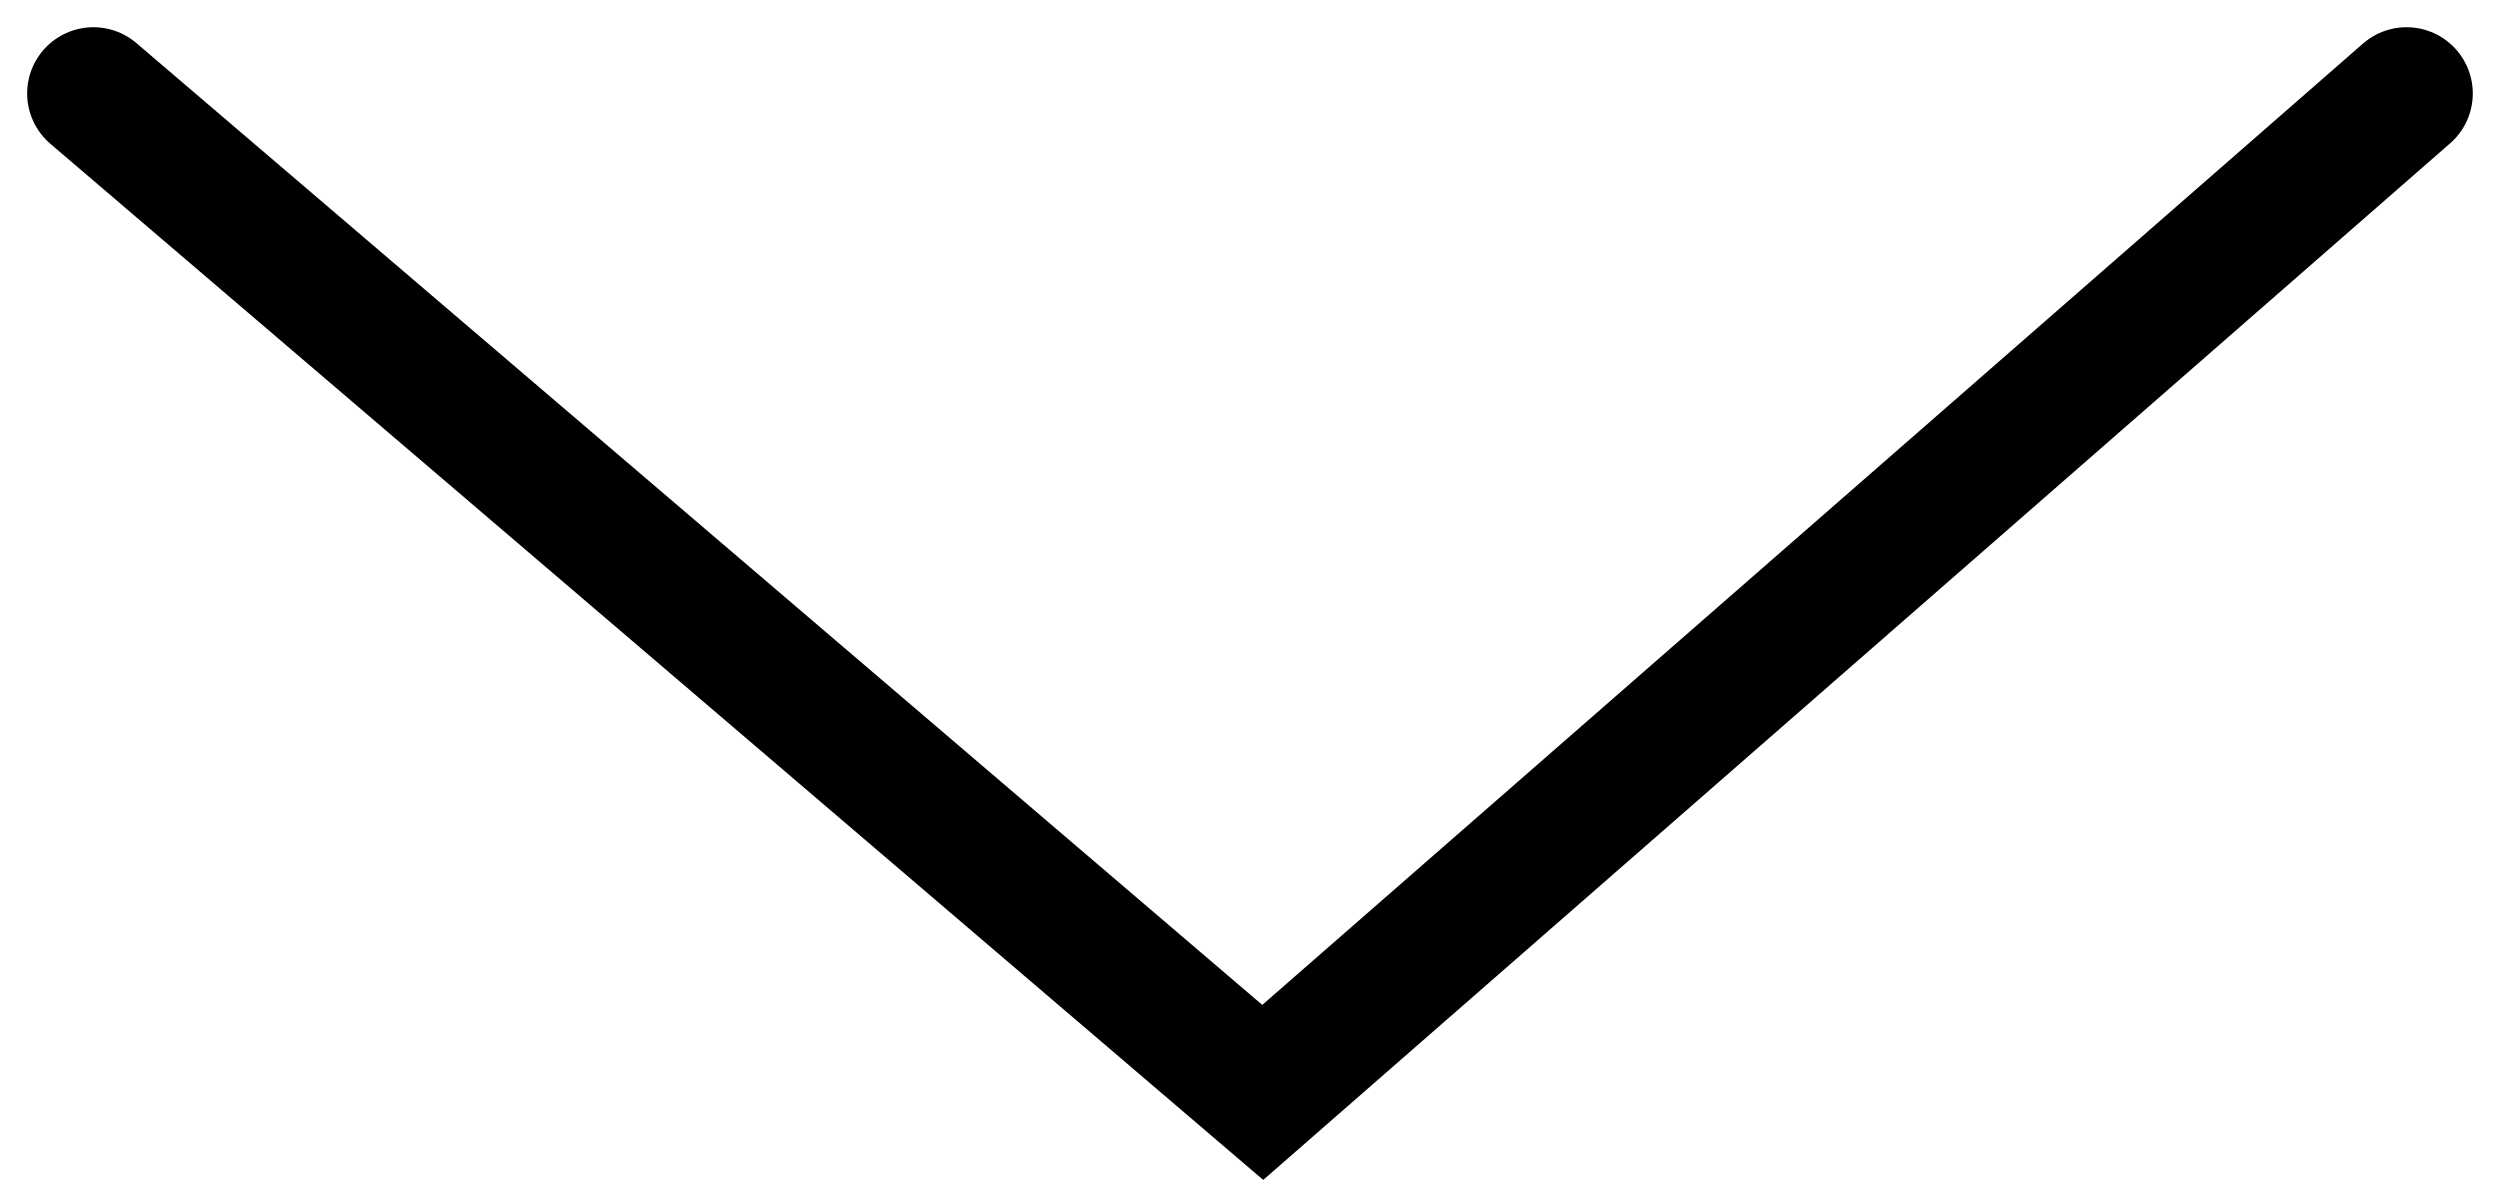 <svg xmlns="http://www.w3.org/2000/svg" width="37.749" height="17.817" viewBox="0 0 37.749 17.817">
  <path id="Path_19389" data-name="Path 19389" d="M0,0,17.657,15.084,34.928,0" transform="translate(1.41 1.411)" fill="none" stroke="#000" stroke-linecap="round" stroke-width="2"/>
</svg>
